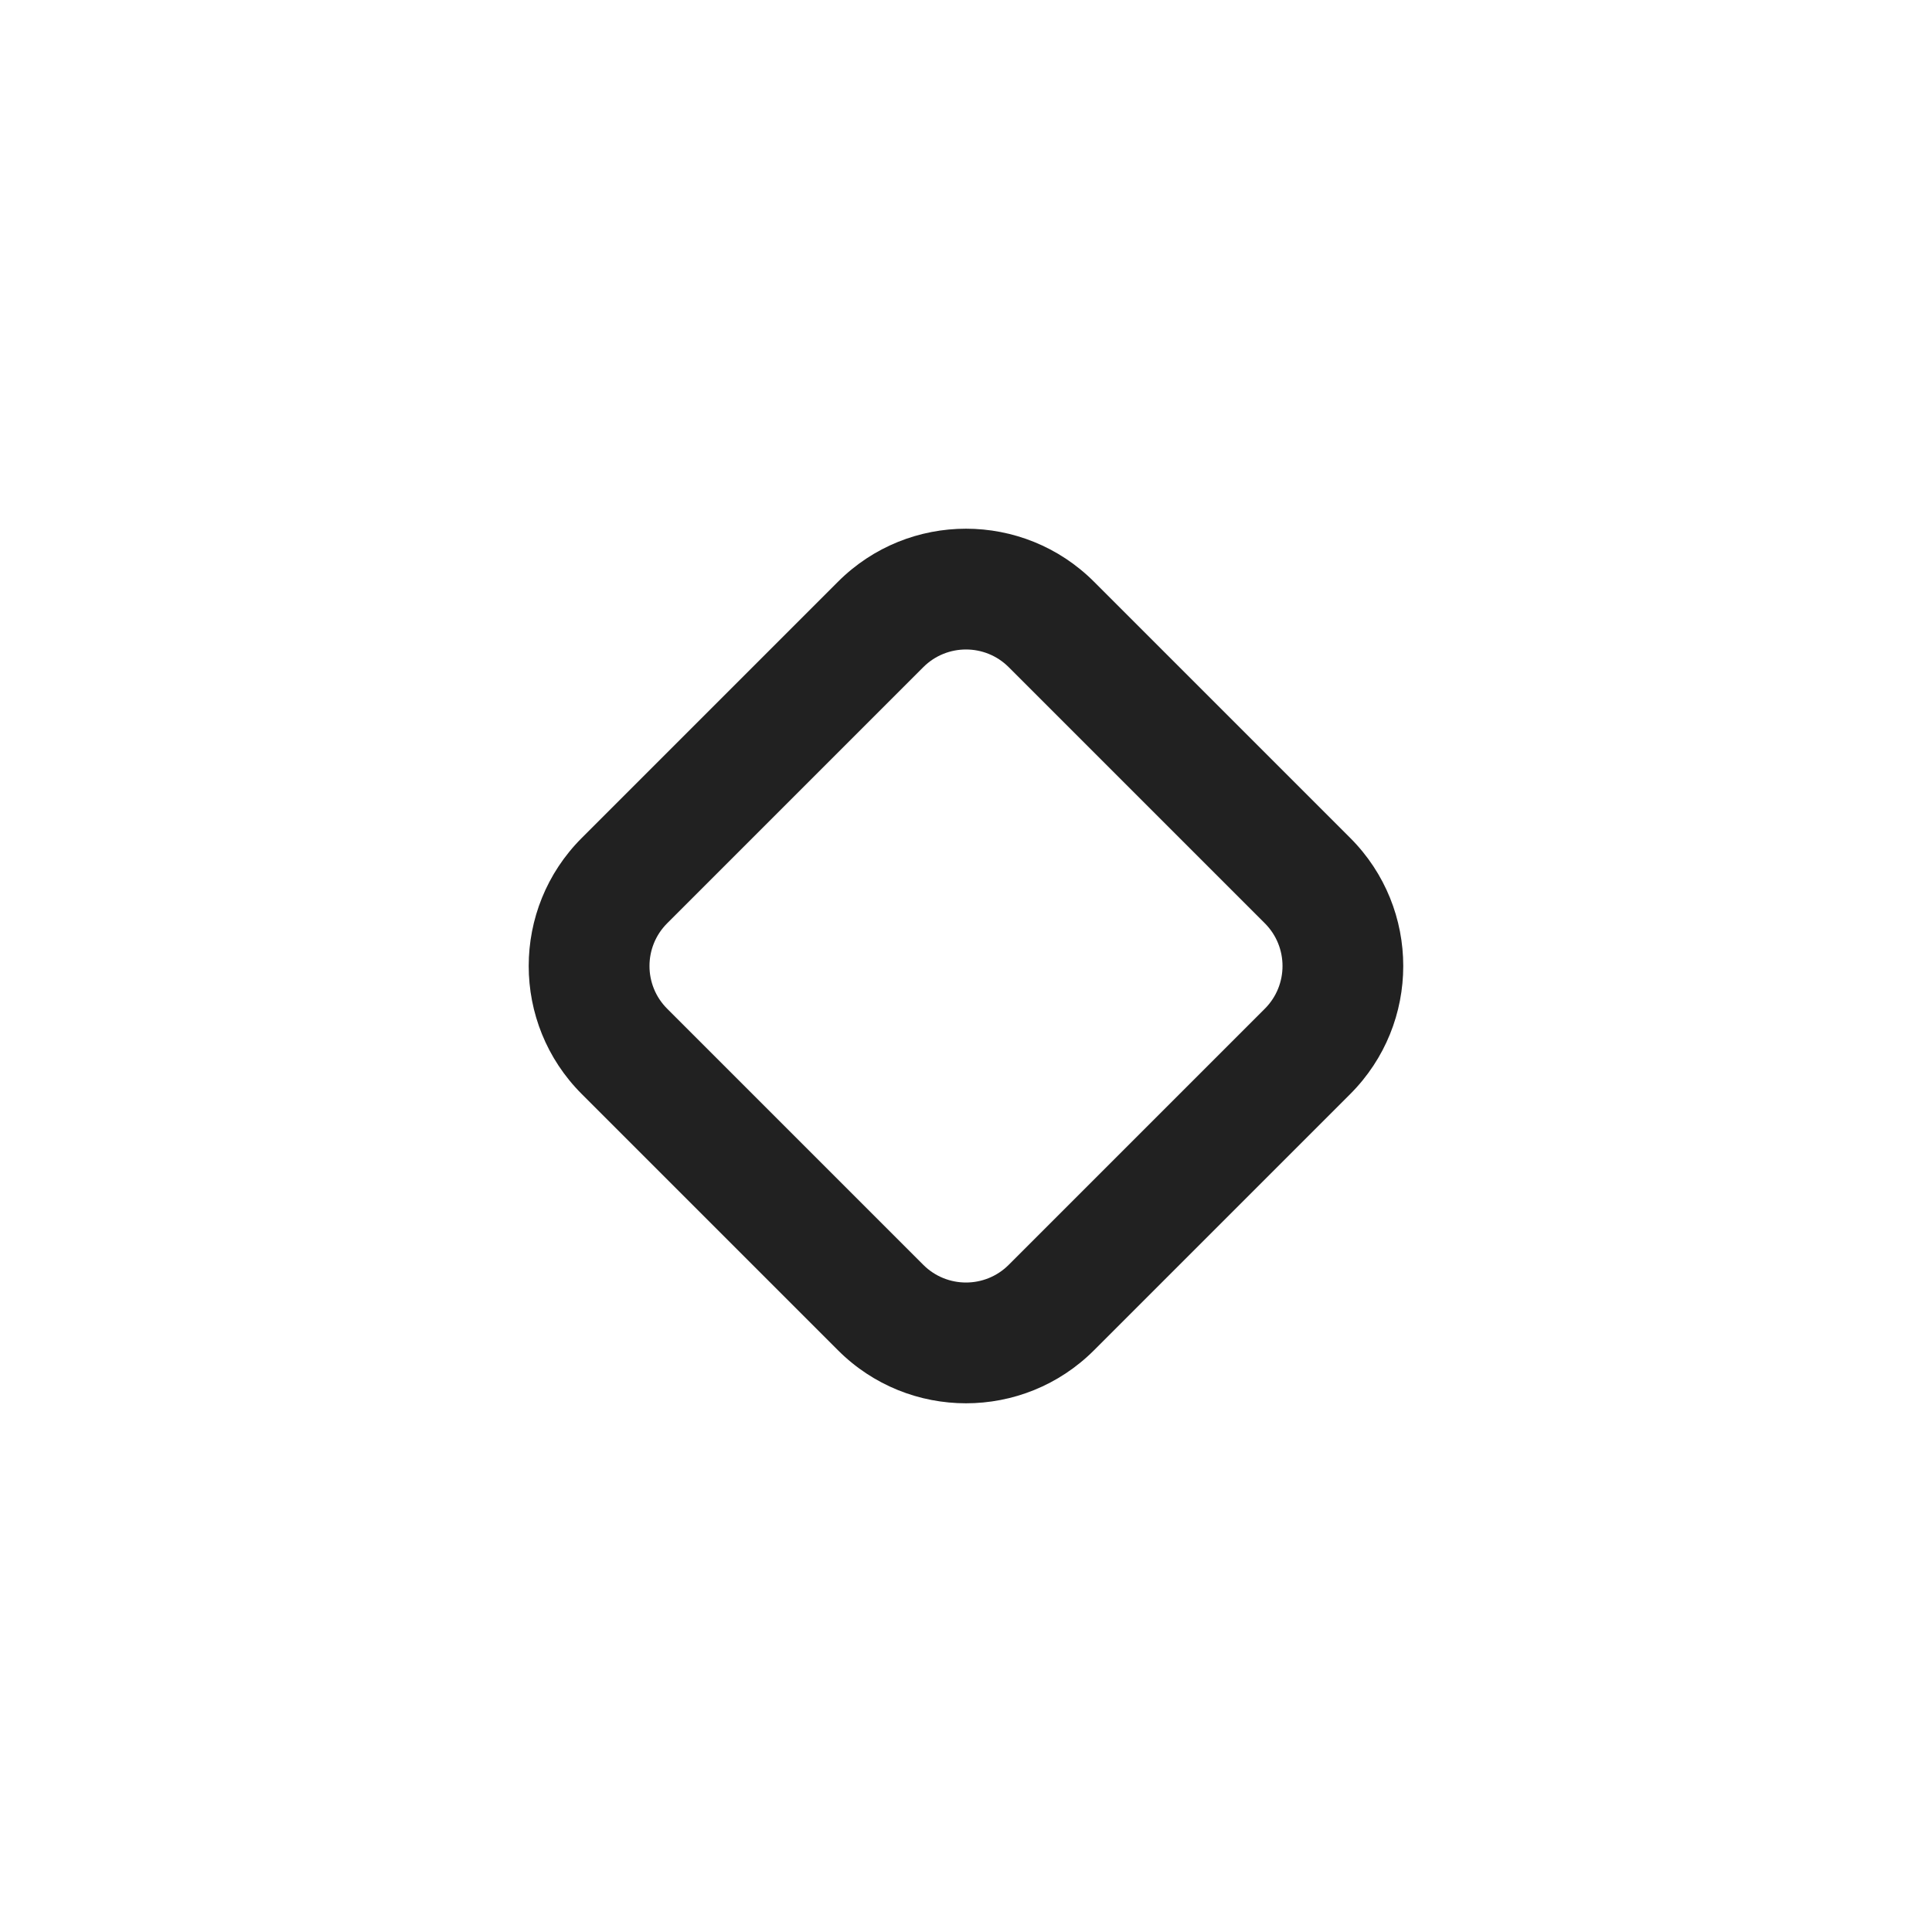 <svg viewBox="0 0 32 32" fill="none" xmlns="http://www.w3.org/2000/svg">
<path d="M9.636 18.121C8.464 16.95 8.464 15.05 9.636 13.879L13.879 9.636C15.05 8.464 16.95 8.464 18.121 9.636L22.364 13.879C23.535 15.05 23.535 16.95 22.364 18.121L18.121 22.364C16.95 23.536 15.05 23.536 13.879 22.364L9.636 18.121ZM11.05 15.293C10.66 15.683 10.66 16.317 11.05 16.707L15.293 20.95C15.683 21.34 16.317 21.34 16.707 20.95L20.95 16.707C21.34 16.317 21.34 15.683 20.95 15.293L16.707 11.05C16.317 10.66 15.683 10.66 15.293 11.05L11.05 15.293Z" fill="#212121"/>
</svg>
